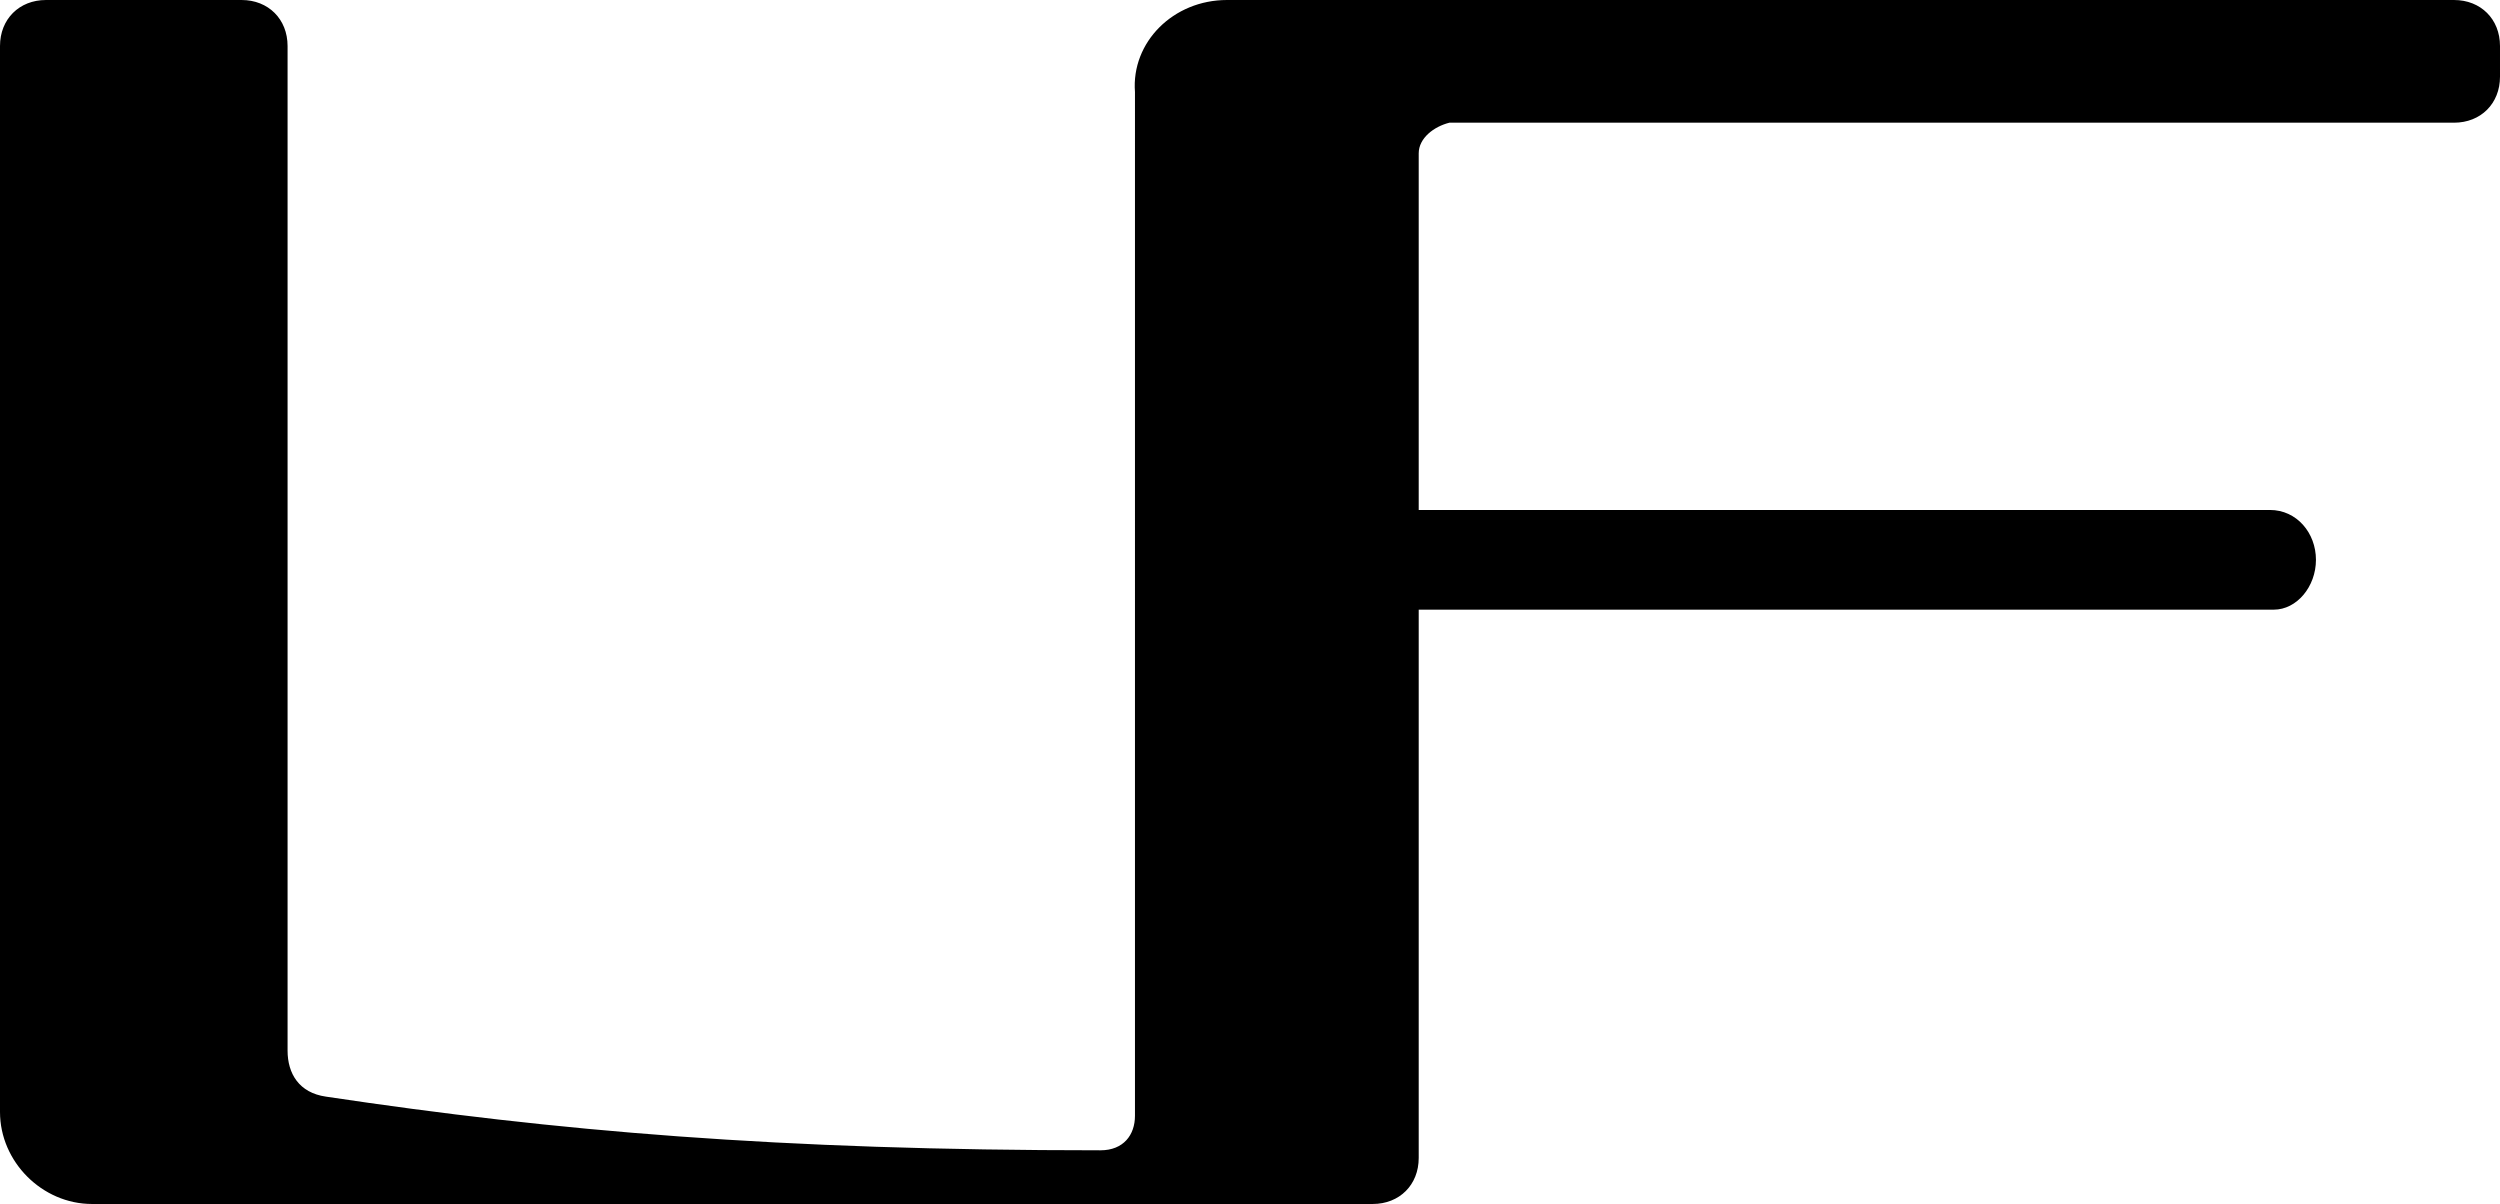 <?xml version="1.0" encoding="utf-8"?>
<svg version="1.1" id="Calque_1" xmlns="http://www.w3.org/2000/svg" xmlns:xlink="http://www.w3.org/1999/xlink" x="0px" y="0px"
	 viewBox="0 0 65.2 31.4" style="enable-background:new 0 0 65.2 31.4;" xml:space="preserve">
<style type="text/css">
	.st0{fill:#000000;}
</style>
<path class="st0" d="M60.4,14.6c0,0.7-0.5,1.3-1.1,1.3H37v14.3c0,0.7-0.5,1.2-1.2,1.2H2.4c-1.3,0-2.4-1.1-2.4-2.4V1.2
	C0,0.5,0.5,0,1.2,0h5.1c0.7,0,1.2,0.5,1.2,1.2v26.2c0,0.6,0.3,1.1,1,1.2c6,0.9,11.8,1.4,20.2,1.4c0.6,0,0.9-0.4,0.9-0.9V2.4
	C29.5,1.1,30.6,0,32,0h32c0.7,0,1.2,0.5,1.2,1.2V2c0,0.7-0.5,1.2-1.2,1.2H37.8C37.4,3.3,37,3.6,37,4v9.3h22.2
	C59.9,13.3,60.4,13.9,60.4,14.6z"/>
</svg>
